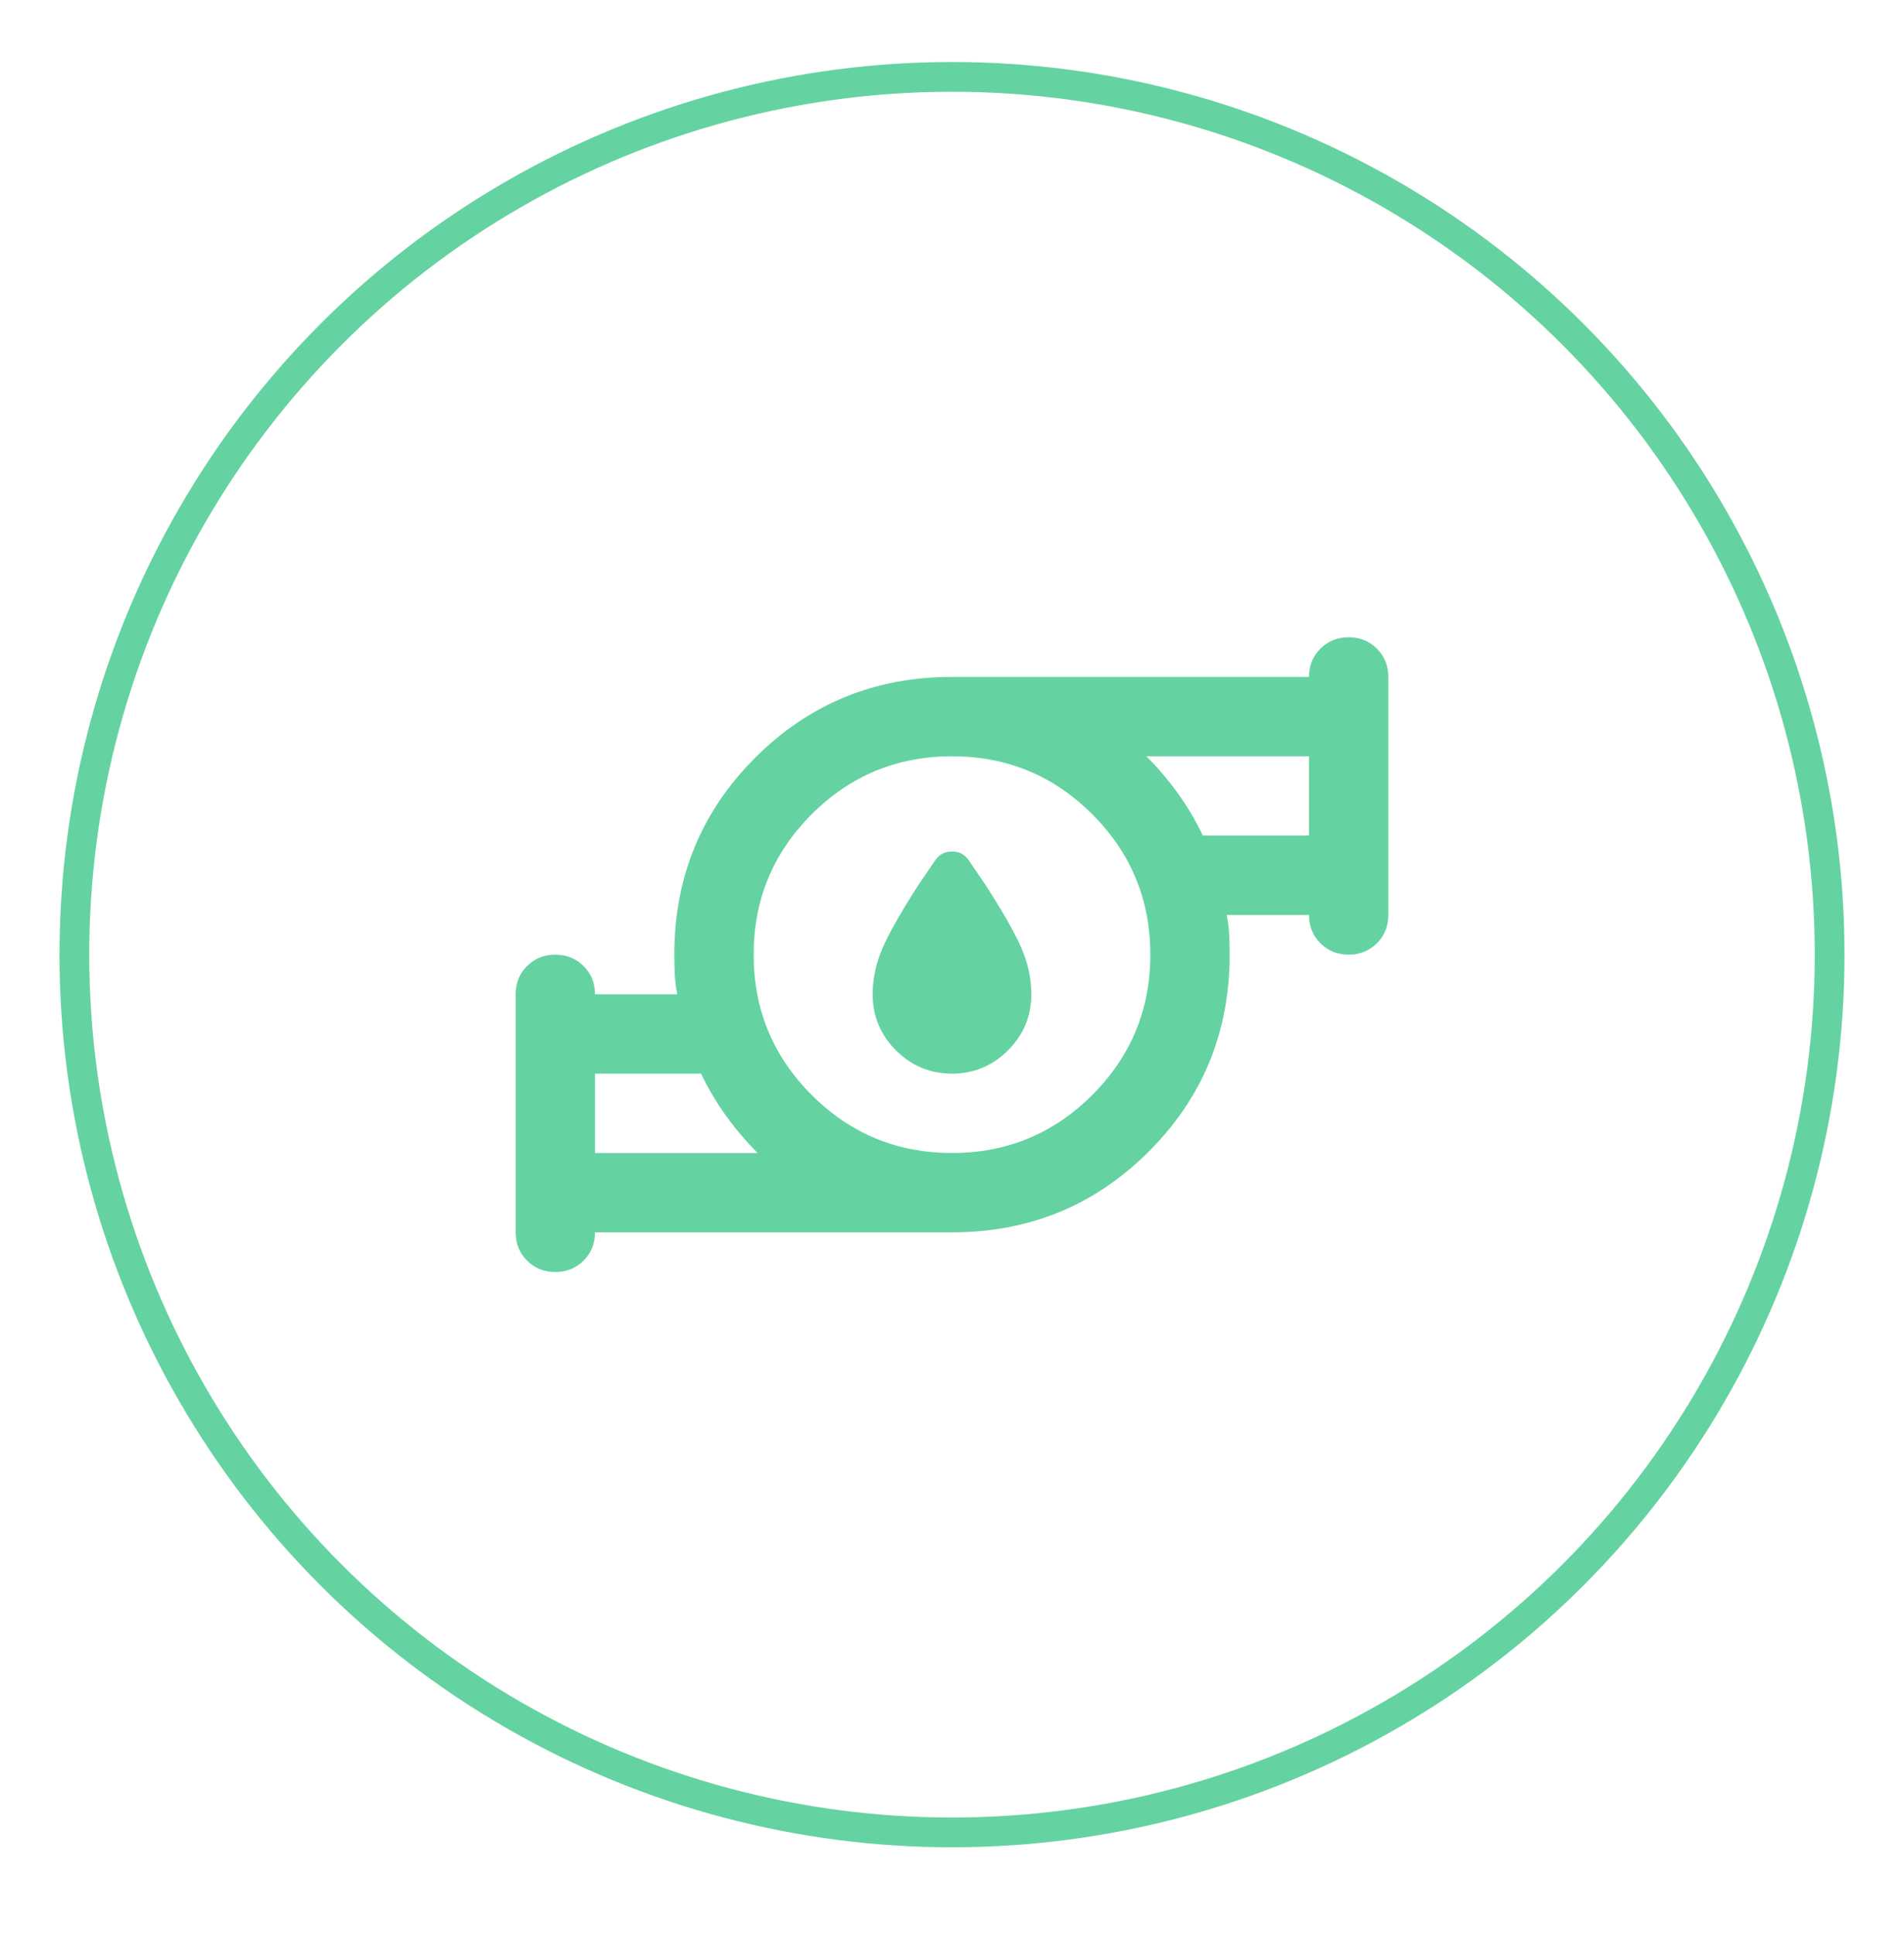 <svg width="64" height="65" viewBox="0 0 64 65" fill="none" xmlns="http://www.w3.org/2000/svg">
<circle cx="32" cy="32.084" r="29.5" stroke="#64D3A1"/>
<path d="M32 36.084C31.266 36.084 30.639 35.822 30.116 35.3C29.594 34.778 29.333 34.15 29.333 33.417C29.333 32.906 29.439 32.4 29.65 31.9C29.861 31.4 30.266 30.684 30.866 29.75L31.433 28.917C31.566 28.717 31.755 28.617 32 28.617C32.244 28.617 32.433 28.717 32.566 28.917L33.133 29.75C33.733 30.684 34.139 31.4 34.35 31.9C34.561 32.4 34.666 32.906 34.666 33.417C34.666 34.15 34.405 34.778 33.883 35.3C33.361 35.822 32.733 36.084 32 36.084ZM20 38.75H25.466C25.089 38.373 24.739 37.961 24.416 37.517C24.094 37.072 23.811 36.595 23.566 36.084H20V38.75ZM32 38.75C33.844 38.75 35.416 38.1 36.716 36.8C38.016 35.5 38.666 33.928 38.666 32.084C38.666 30.239 38.016 28.667 36.716 27.367C35.416 26.067 33.844 25.417 32 25.417C30.155 25.417 28.583 26.067 27.283 27.367C25.983 28.667 25.333 30.239 25.333 32.084C25.333 33.928 25.983 35.5 27.283 36.8C28.583 38.1 30.155 38.75 32 38.75ZM40.433 28.084H44V25.417H38.533C38.911 25.795 39.261 26.206 39.583 26.65C39.905 27.095 40.189 27.573 40.433 28.084ZM20 41.417C20 41.795 19.872 42.111 19.616 42.367C19.361 42.623 19.044 42.75 18.666 42.75C18.289 42.75 17.972 42.623 17.716 42.367C17.461 42.111 17.333 41.795 17.333 41.417V33.417C17.333 33.039 17.461 32.722 17.716 32.467C17.972 32.211 18.289 32.084 18.666 32.084C19.044 32.084 19.361 32.211 19.616 32.467C19.872 32.722 20 33.039 20 33.417H22.766C22.722 33.195 22.694 32.978 22.683 32.767C22.672 32.556 22.666 32.328 22.666 32.084C22.666 29.484 23.572 27.278 25.383 25.467C27.194 23.656 29.4 22.75 32 22.75H44C44 22.372 44.127 22.056 44.383 21.8C44.639 21.545 44.955 21.417 45.333 21.417C45.711 21.417 46.028 21.545 46.283 21.8C46.539 22.056 46.666 22.372 46.666 22.75V30.75C46.666 31.128 46.539 31.445 46.283 31.7C46.028 31.956 45.711 32.084 45.333 32.084C44.955 32.084 44.639 31.956 44.383 31.7C44.127 31.445 44 31.128 44 30.75H41.233C41.278 30.973 41.305 31.189 41.316 31.4C41.328 31.611 41.333 31.839 41.333 32.084C41.333 34.684 40.428 36.889 38.616 38.7C36.805 40.511 34.6 41.417 32 41.417H20Z" fill="#64D3A1"/>
</svg>
